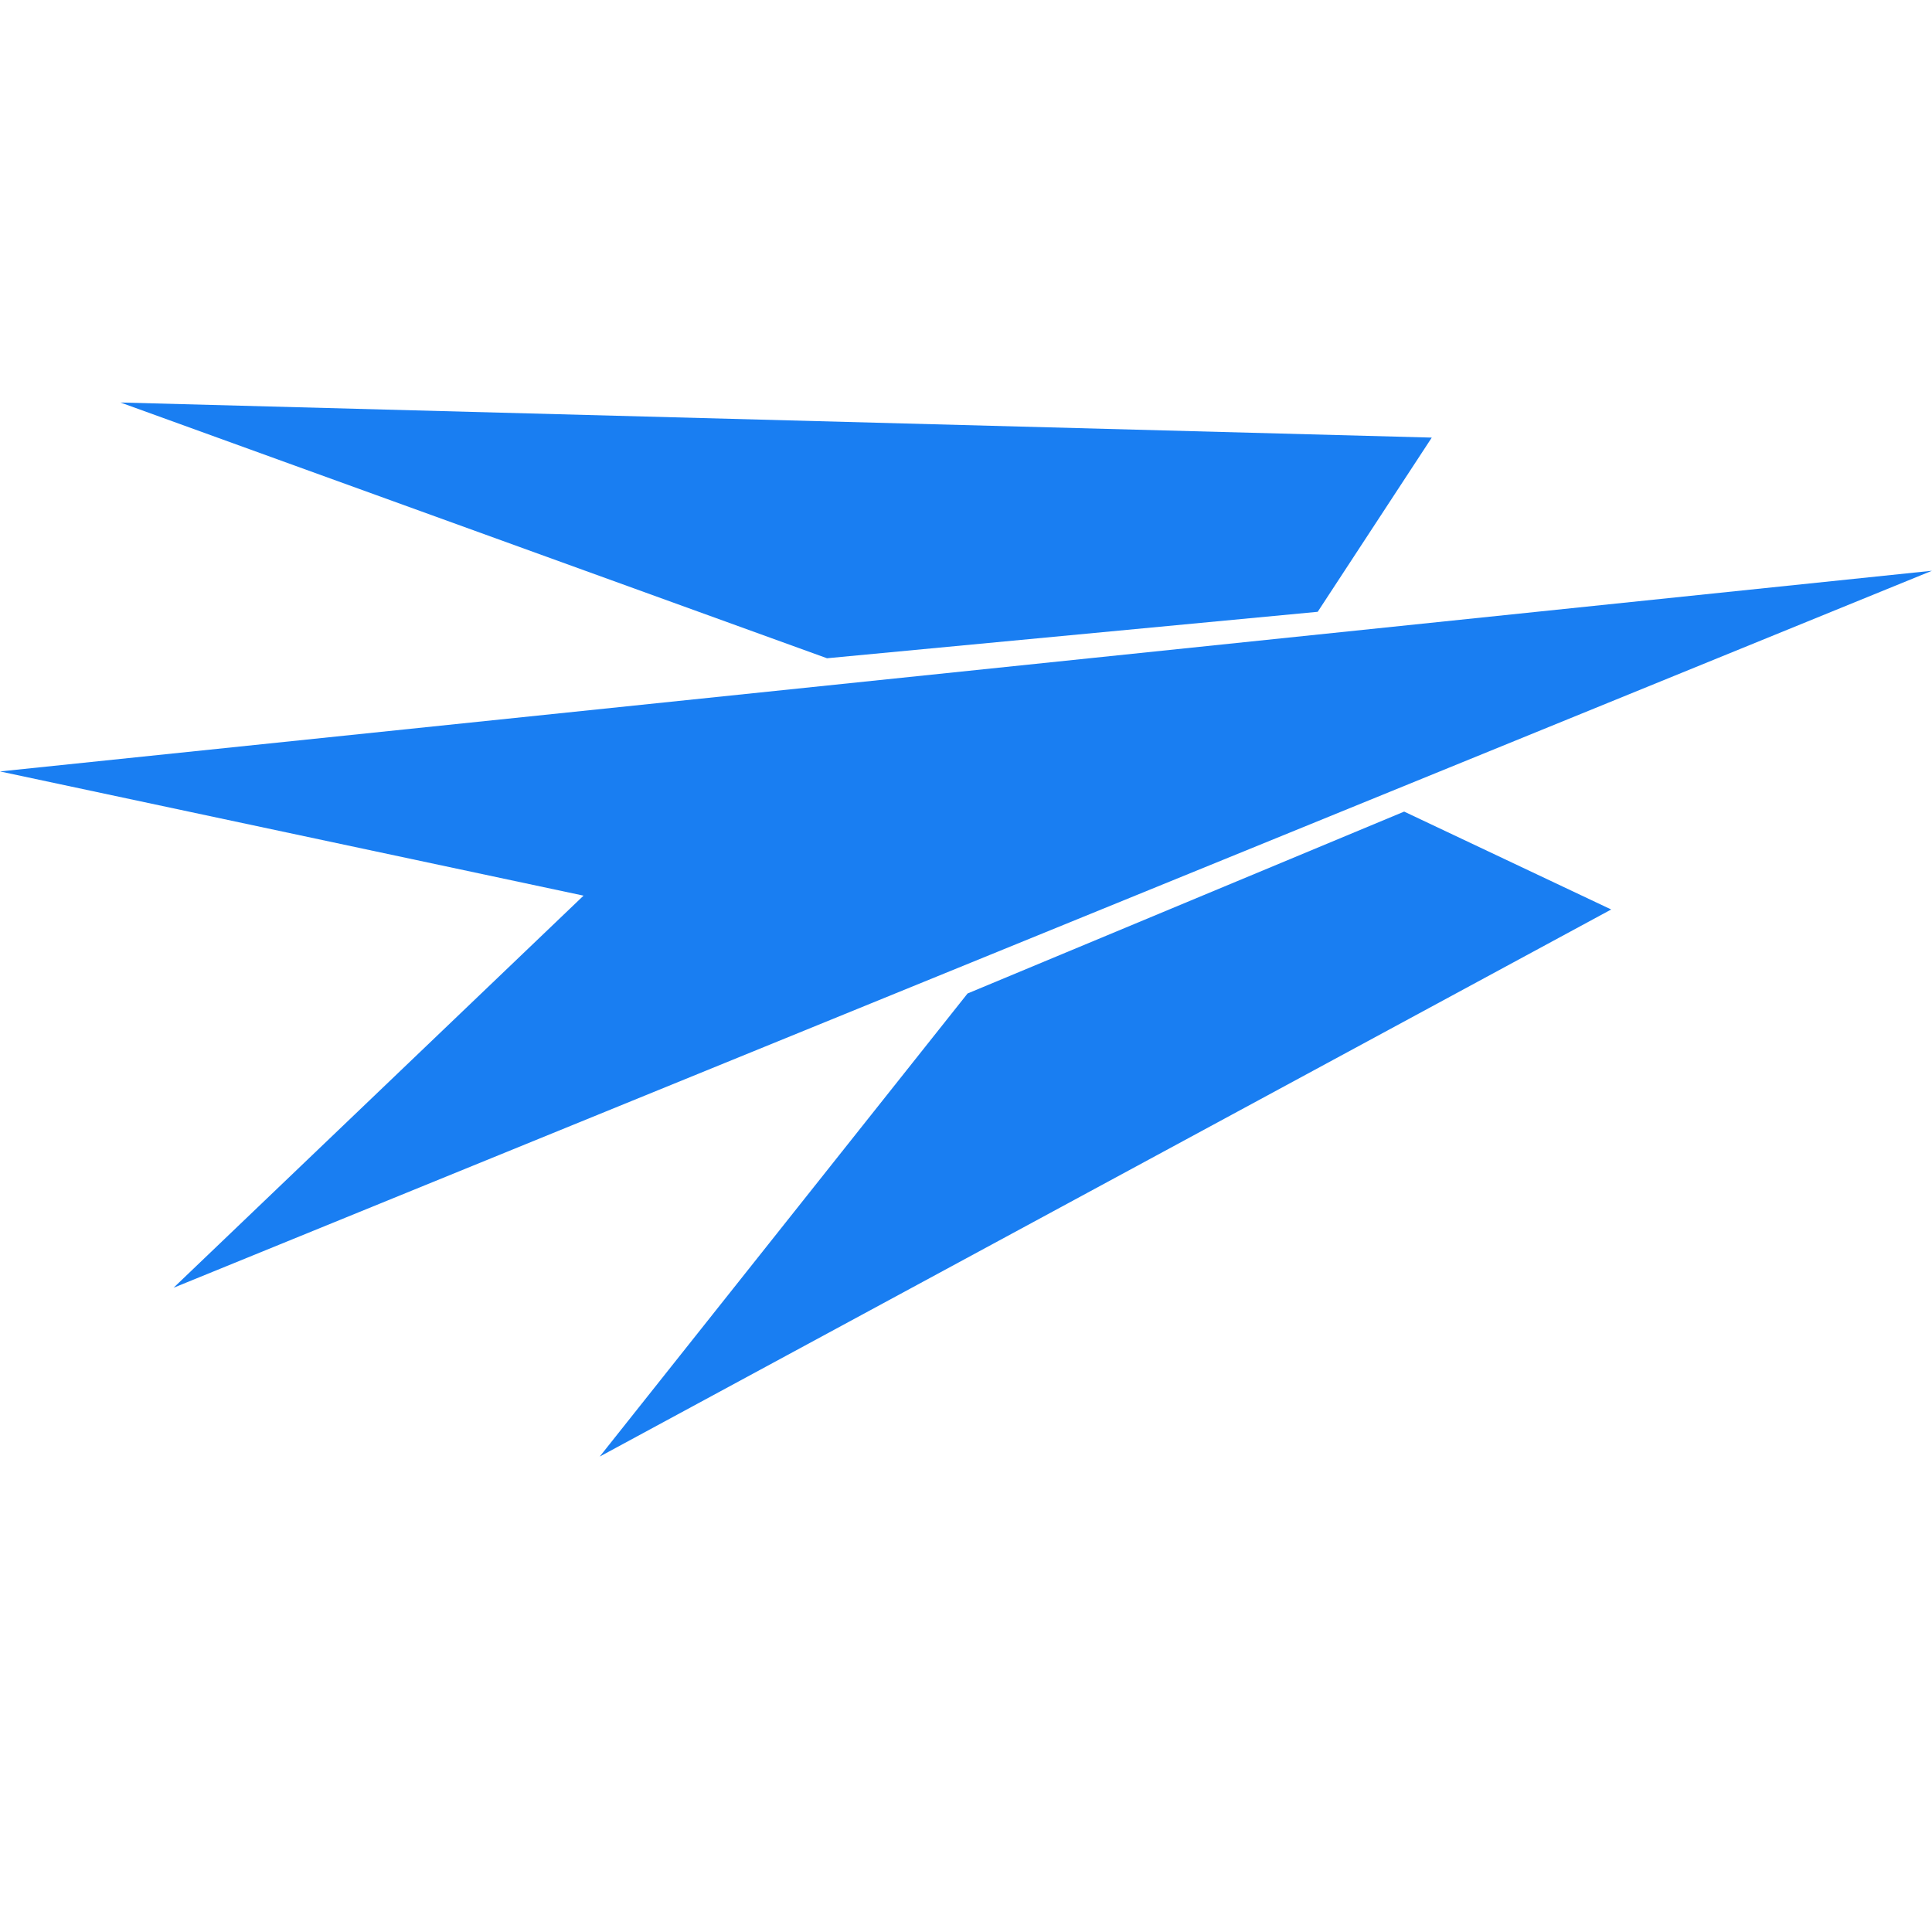 <svg xmlns="http://www.w3.org/2000/svg" width="24" height="24" fill="none" viewBox="0 0 24 24"><path fill="#197EF2" d="M10.273 8.177L1.496 5l16.29.436L16.369 7.6l-6.095.577zM24 7.09L0 9.583l7.249 1.543-5.093 4.871L24 7.09zm-11.981 5.252L7.45 18.094l12.565-6.796-2.572-1.216-5.425 2.26z"/></svg>